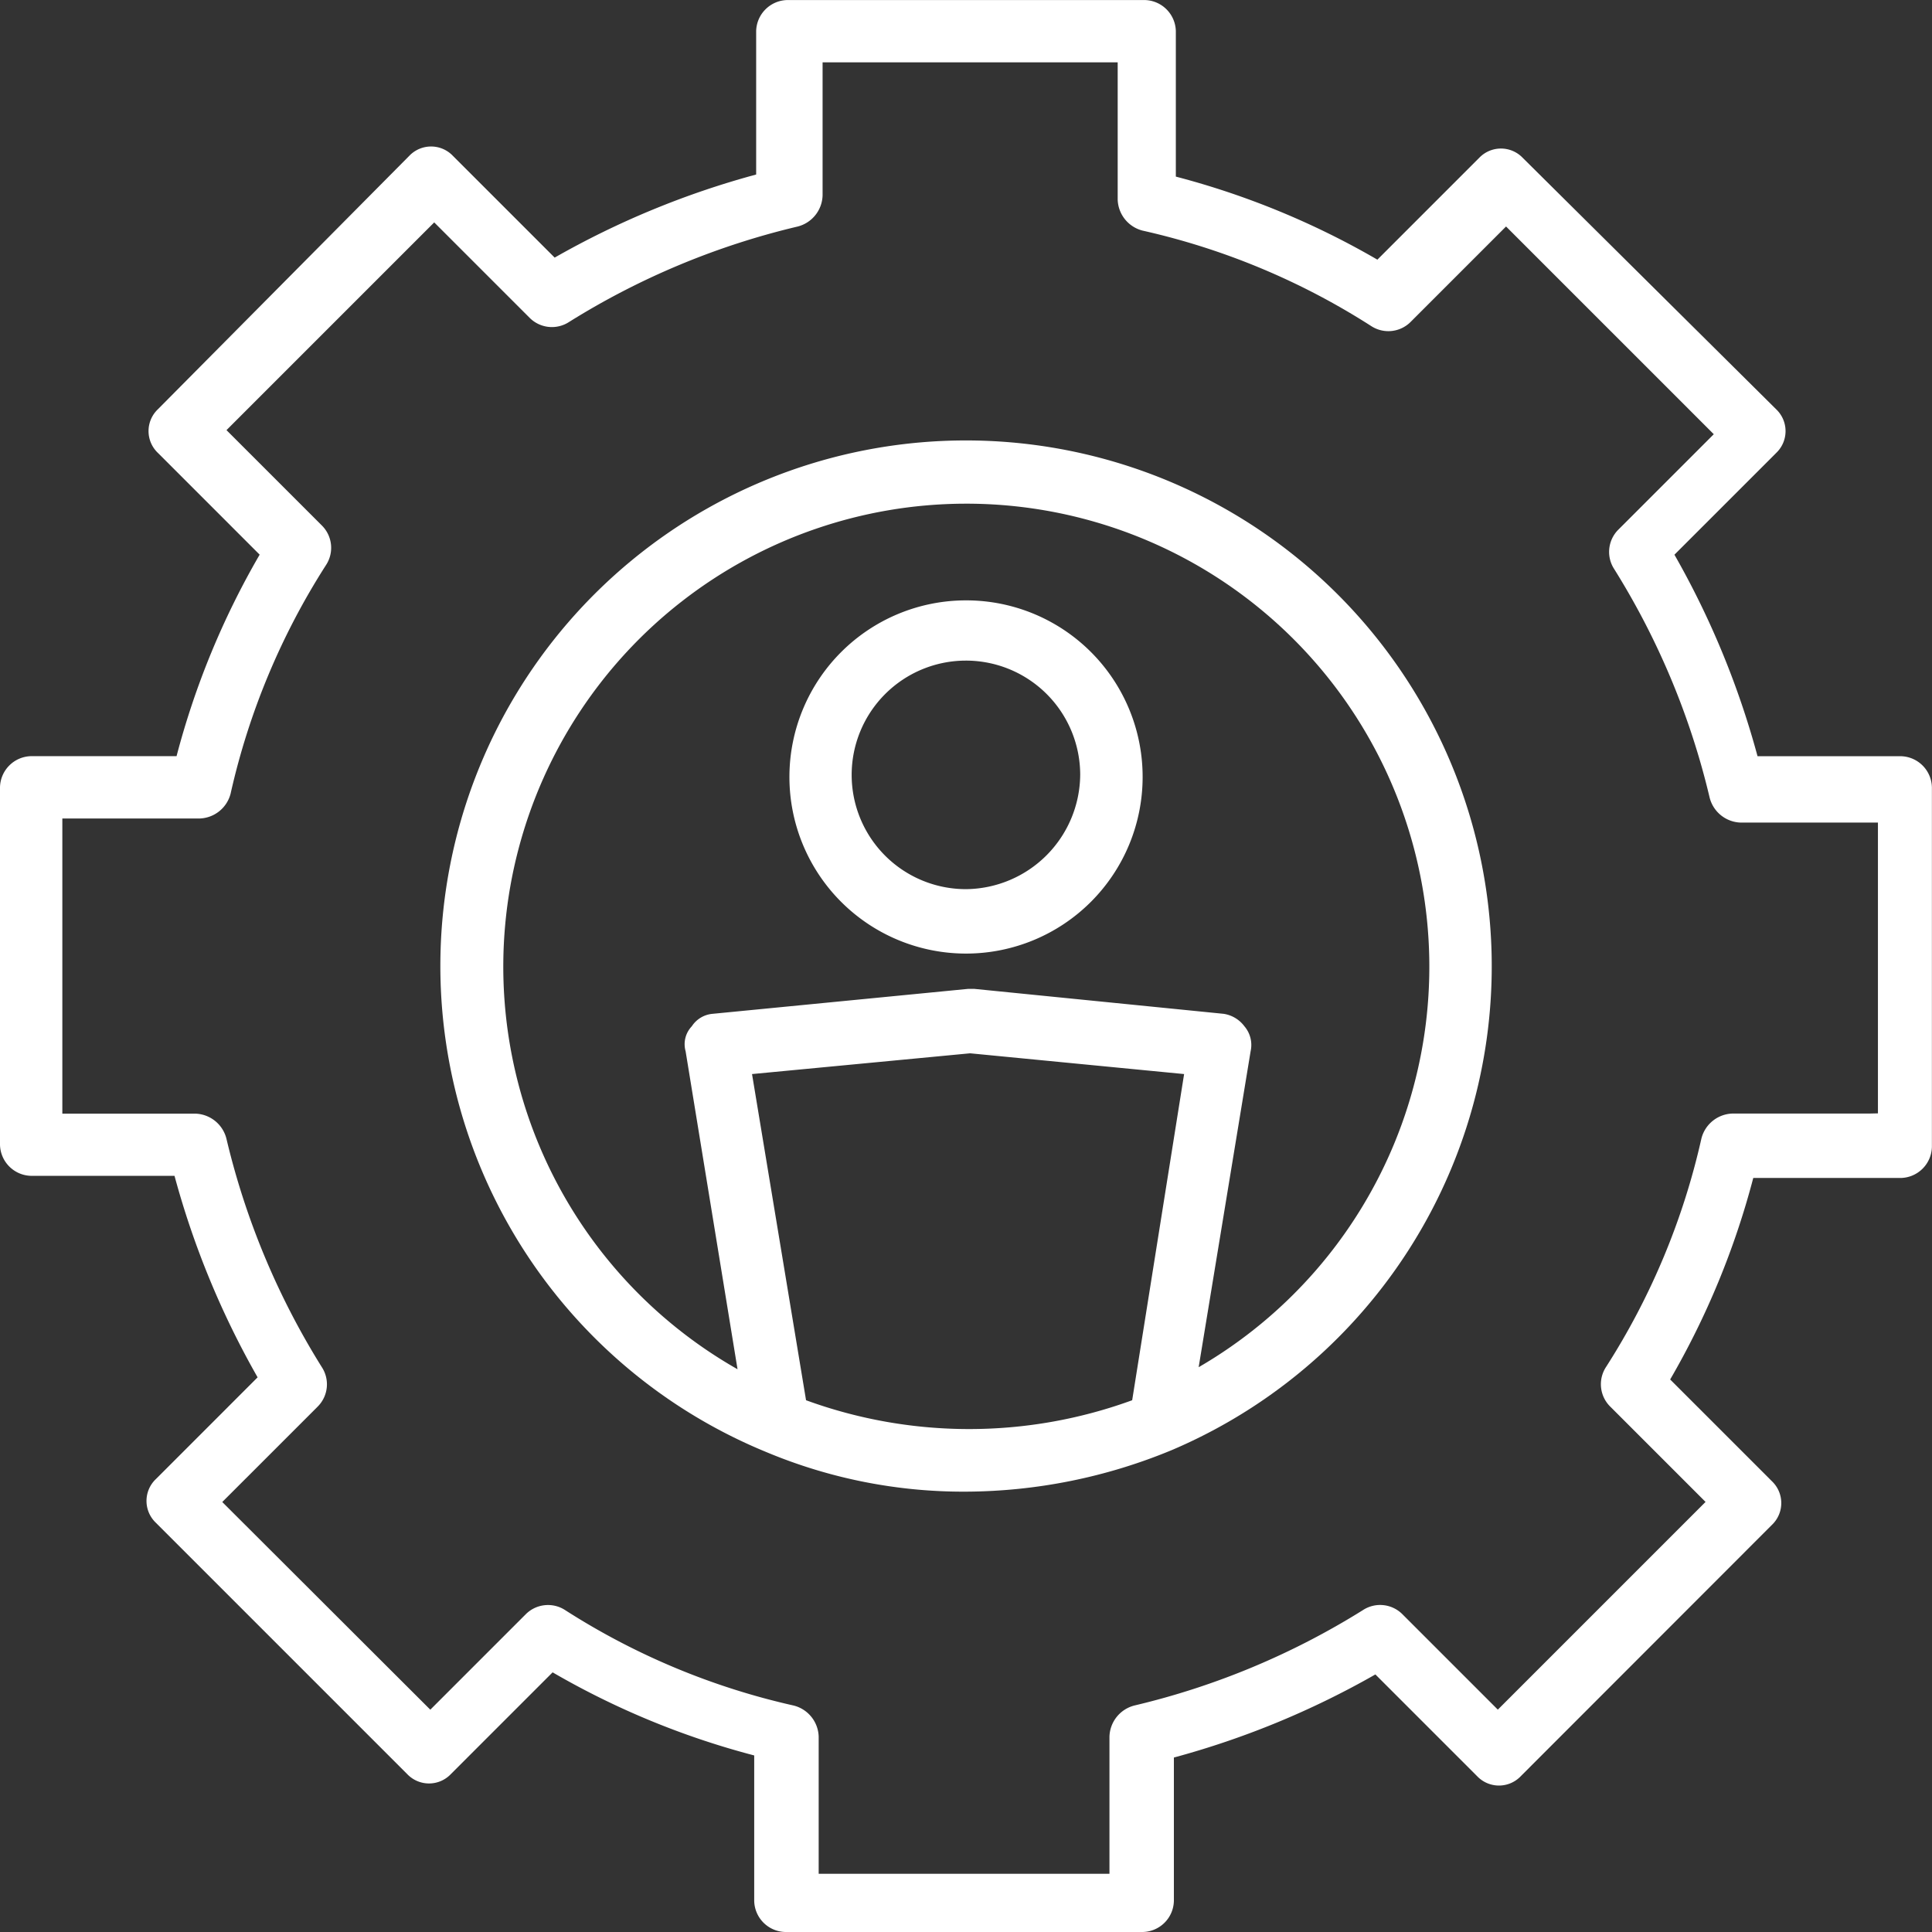 <?xml version="1.0" encoding="UTF-8"?>
<!DOCTYPE svg PUBLIC '-//W3C//DTD SVG 1.0//EN'
          'http://www.w3.org/TR/2001/REC-SVG-20010904/DTD/svg10.dtd'>
<svg height="42.523" viewBox="0 0 42.523 42.523" width="42.523" xmlns="http://www.w3.org/2000/svg" xmlns:xlink="http://www.w3.org/1999/xlink"
><rect x="0" y="0" width="42.523" height="42.523" fill="#333333" stroke="none"/><g data-name="Group 346" fill="#fff"
  ><path d="M45.387,32.4a3.887,3.887,0,1,0,3.887,3.887A3.883,3.883,0,0,0,45.387,32.4Zm0,6.356A2.515,2.515,0,1,1,47.9,36.241,2.537,2.537,0,0,1,45.387,38.756Z" data-name="Path 241" transform="translate(-24.125 -19.186)"
    /><path d="M36.268,24.7a11.566,11.566,0,0,0-4.39,22.268,11.22,11.22,0,0,0,4.39.869,11.946,11.946,0,0,0,4.527-.914A11.573,11.573,0,0,0,36.268,24.7ZM32.747,45.825l-1.189-7.179,4.8-.457,4.71.457-1.143,7.179A10.471,10.471,0,0,1,32.747,45.825Zm8.642-.732,1.143-6.95a.632.632,0,0,0-.137-.549.7.7,0,0,0-.457-.274l-5.487-.549h-.137l-5.624.549a.606.606,0,0,0-.457.274.57.57,0,0,0-.137.549l1.143,7a10.191,10.191,0,1,1,10.151-.046Z" data-name="Path 242" transform="translate(-15.006 -15.006)"
    /><path d="M45.338,20.144H42.183a18.885,18.885,0,0,0-1.829-4.435l2.24-2.24a.663.663,0,0,0,0-.96L37.016,6.975a.663.663,0,0,0-.96,0l-2.24,2.24A17.81,17.81,0,0,0,29.38,7.387v-3.2a.7.7,0,0,0-.686-.686H20.829a.7.7,0,0,0-.686.686V7.341A18.885,18.885,0,0,0,15.708,9.17l-2.24-2.24a.663.663,0,0,0-.96,0L6.975,12.508a.663.663,0,0,0,0,.96l2.24,2.24a17.81,17.81,0,0,0-1.829,4.435h-3.2a.7.7,0,0,0-.686.686v7.865a.7.7,0,0,0,.686.686H7.341A18.885,18.885,0,0,0,9.17,33.815l-2.24,2.24a.663.663,0,0,0,0,.96l5.533,5.533a.663.663,0,0,0,.96,0l2.24-2.24A17.81,17.81,0,0,0,20.1,42.137v3.2a.7.7,0,0,0,.686.686h7.865a.7.7,0,0,0,.686-.686V42.183a18.885,18.885,0,0,0,4.435-1.829l2.24,2.24a.663.663,0,0,0,.96,0L42.5,37.062a.663.663,0,0,0,0-.96l-2.24-2.24a17.811,17.811,0,0,0,1.829-4.435h3.246a.7.7,0,0,0,.686-.686v-7.91A.7.7,0,0,0,45.338,20.144Zm-.686,7.865H41.634a.728.728,0,0,0-.686.549,15.682,15.682,0,0,1-2.1,5.03.692.692,0,0,0,.091.869l2.1,2.1-4.572,4.572-2.1-2.1a.692.692,0,0,0-.869-.091,16.778,16.778,0,0,1-5.03,2.1.728.728,0,0,0-.549.686v3.018h-6.4V41.725a.728.728,0,0,0-.549-.686,15.682,15.682,0,0,1-5.03-2.1.692.692,0,0,0-.869.091l-2.1,2.1L8.392,36.559l2.1-2.1a.692.692,0,0,0,.091-.869,16.778,16.778,0,0,1-2.1-5.03.728.728,0,0,0-.686-.549H4.872V21.515H7.89a.728.728,0,0,0,.686-.549,15.682,15.682,0,0,1,2.1-5.03.692.692,0,0,0-.091-.869l-2.1-2.1,4.572-4.572,2.1,2.1a.692.692,0,0,0,.869.091,16.779,16.779,0,0,1,5.03-2.1.728.728,0,0,0,.549-.686V4.872H28.1V7.89a.728.728,0,0,0,.549.686,15.682,15.682,0,0,1,5.03,2.1.692.692,0,0,0,.869-.091l2.1-2.1,4.572,4.572-2.1,2.1a.692.692,0,0,0-.091.869,16.778,16.778,0,0,1,2.1,5.03.728.728,0,0,0,.686.549h3.018v6.4Z" data-name="Path 243" transform="translate(-3.5 -3.5)"
  /></g
></svg
>
